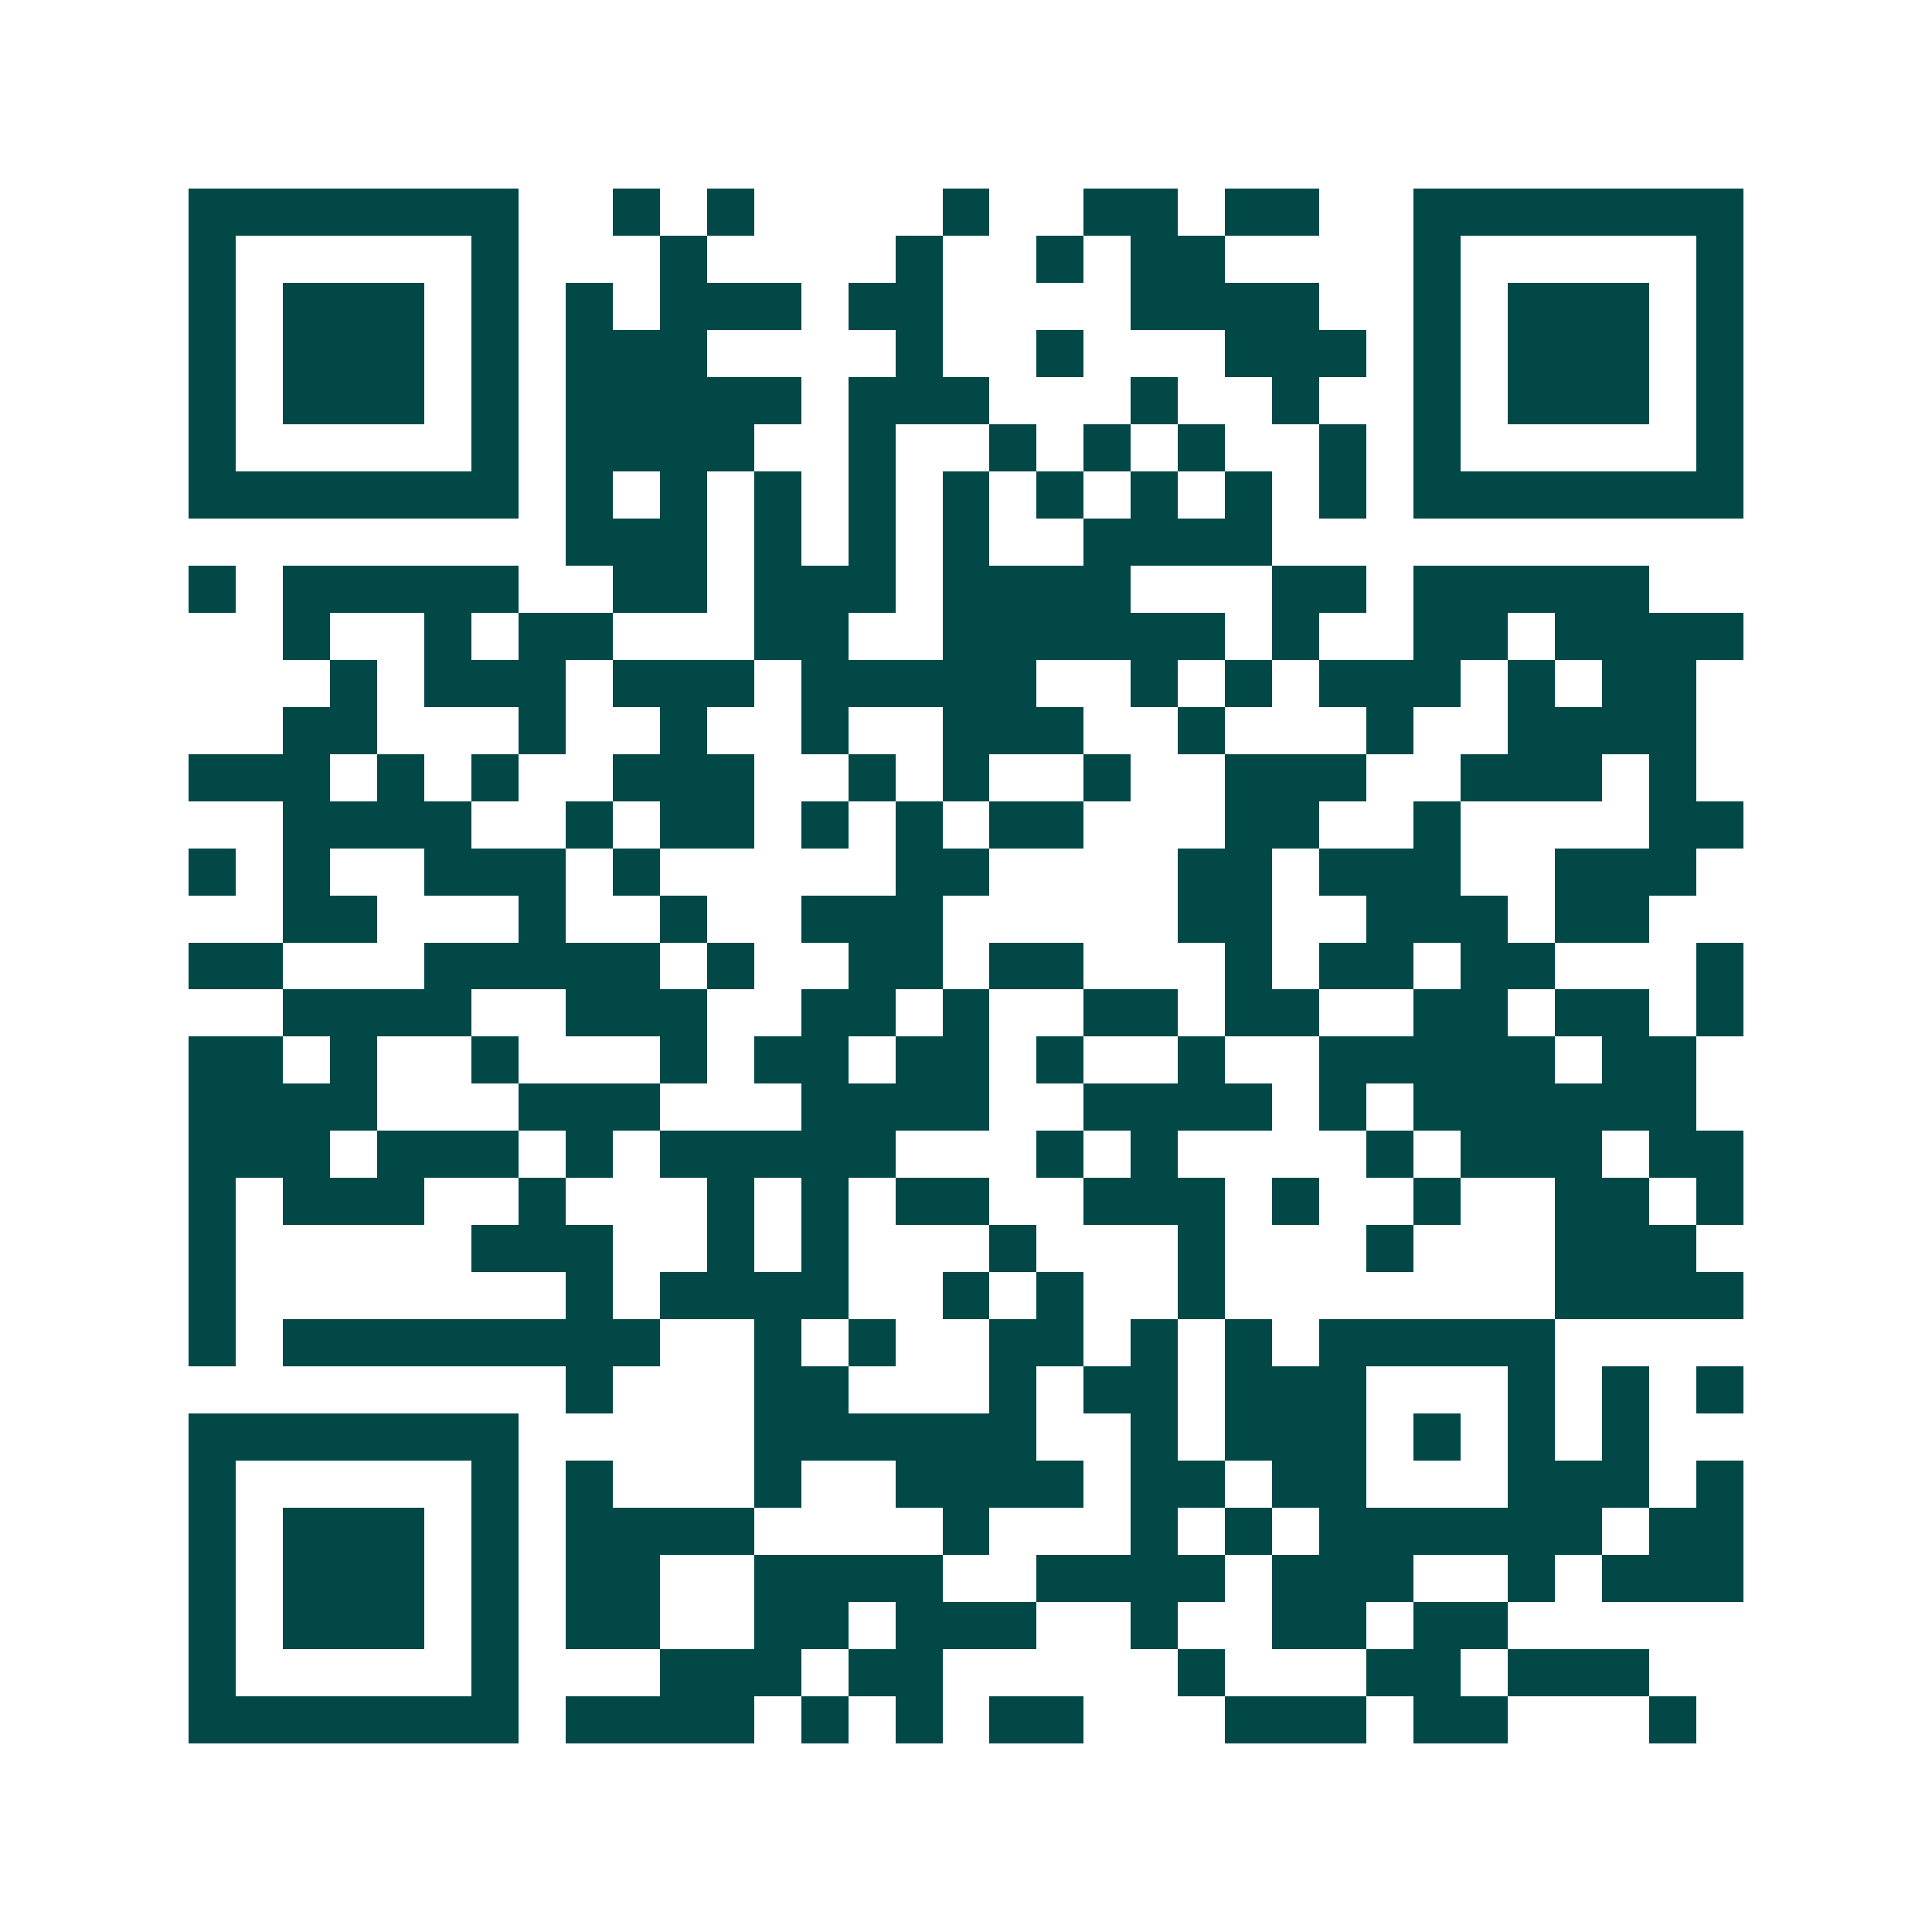 <svg xmlns="http://www.w3.org/2000/svg" width="200" height="200" viewBox="0 0 41 41" shape-rendering="crispEdges"><path fill="#ffffff" d="M0 0h41v41H0z"/><path stroke="#014847" d="M4 4.5h7m2 0h1m1 0h1m4 0h1m2 0h2m1 0h2m2 0h7M4 5.5h1m5 0h1m3 0h1m4 0h1m2 0h1m1 0h2m4 0h1m5 0h1M4 6.5h1m1 0h3m1 0h1m1 0h1m1 0h3m1 0h2m4 0h4m2 0h1m1 0h3m1 0h1M4 7.5h1m1 0h3m1 0h1m1 0h3m4 0h1m2 0h1m3 0h3m1 0h1m1 0h3m1 0h1M4 8.5h1m1 0h3m1 0h1m1 0h5m1 0h3m3 0h1m2 0h1m2 0h1m1 0h3m1 0h1M4 9.5h1m5 0h1m1 0h4m2 0h1m2 0h1m1 0h1m1 0h1m2 0h1m1 0h1m5 0h1M4 10.5h7m1 0h1m1 0h1m1 0h1m1 0h1m1 0h1m1 0h1m1 0h1m1 0h1m1 0h1m1 0h7M12 11.5h3m1 0h1m1 0h1m1 0h1m2 0h4M4 12.5h1m1 0h5m2 0h2m1 0h3m1 0h4m3 0h2m1 0h5M6 13.5h1m2 0h1m1 0h2m3 0h2m2 0h6m1 0h1m2 0h2m1 0h4M7 14.5h1m1 0h3m1 0h3m1 0h5m2 0h1m1 0h1m1 0h3m1 0h1m1 0h2M6 15.5h2m3 0h1m2 0h1m2 0h1m2 0h3m2 0h1m3 0h1m2 0h4M4 16.5h3m1 0h1m1 0h1m2 0h3m2 0h1m1 0h1m2 0h1m2 0h3m2 0h3m1 0h1M6 17.5h4m2 0h1m1 0h2m1 0h1m1 0h1m1 0h2m3 0h2m2 0h1m4 0h2M4 18.5h1m1 0h1m2 0h3m1 0h1m5 0h2m4 0h2m1 0h3m2 0h3M6 19.5h2m3 0h1m2 0h1m2 0h3m5 0h2m2 0h3m1 0h2M4 20.5h2m3 0h5m1 0h1m2 0h2m1 0h2m3 0h1m1 0h2m1 0h2m3 0h1M6 21.5h4m2 0h3m2 0h2m1 0h1m2 0h2m1 0h2m2 0h2m1 0h2m1 0h1M4 22.5h2m1 0h1m2 0h1m3 0h1m1 0h2m1 0h2m1 0h1m2 0h1m2 0h5m1 0h2M4 23.5h4m3 0h3m3 0h4m2 0h4m1 0h1m1 0h6M4 24.5h3m1 0h3m1 0h1m1 0h5m3 0h1m1 0h1m4 0h1m1 0h3m1 0h2M4 25.5h1m1 0h3m2 0h1m3 0h1m1 0h1m1 0h2m2 0h3m1 0h1m2 0h1m2 0h2m1 0h1M4 26.5h1m5 0h3m2 0h1m1 0h1m3 0h1m3 0h1m3 0h1m3 0h3M4 27.5h1m7 0h1m1 0h4m2 0h1m1 0h1m2 0h1m7 0h4M4 28.5h1m1 0h8m2 0h1m1 0h1m2 0h2m1 0h1m1 0h1m1 0h5M12 29.5h1m3 0h2m3 0h1m1 0h2m1 0h3m3 0h1m1 0h1m1 0h1M4 30.5h7m5 0h6m2 0h1m1 0h3m1 0h1m1 0h1m1 0h1M4 31.5h1m5 0h1m1 0h1m3 0h1m2 0h4m1 0h2m1 0h2m3 0h3m1 0h1M4 32.5h1m1 0h3m1 0h1m1 0h4m4 0h1m3 0h1m1 0h1m1 0h6m1 0h2M4 33.5h1m1 0h3m1 0h1m1 0h2m2 0h4m2 0h4m1 0h3m2 0h1m1 0h3M4 34.5h1m1 0h3m1 0h1m1 0h2m2 0h2m1 0h3m2 0h1m2 0h2m1 0h2M4 35.5h1m5 0h1m3 0h3m1 0h2m5 0h1m3 0h2m1 0h3M4 36.5h7m1 0h4m1 0h1m1 0h1m1 0h2m3 0h3m1 0h2m3 0h1"/></svg>
